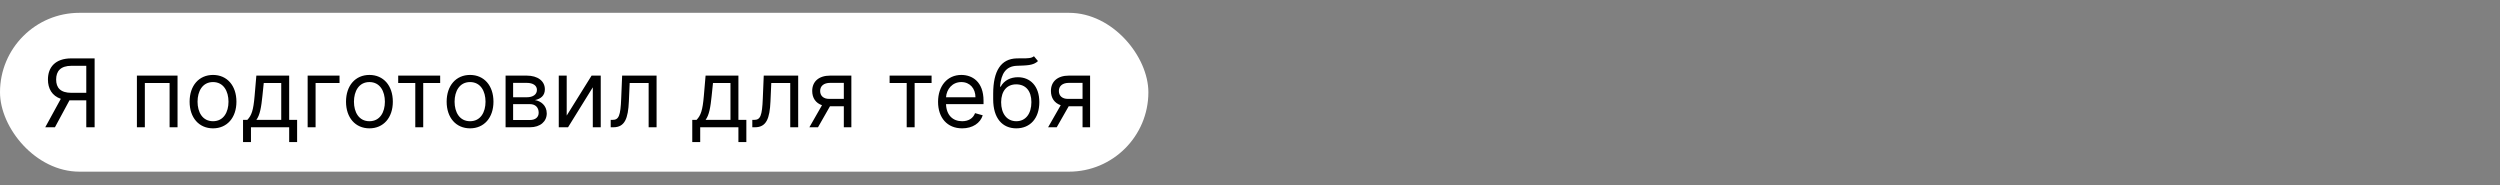 <?xml version="1.0" encoding="UTF-8"?> <svg xmlns="http://www.w3.org/2000/svg" width="2534" height="188" viewBox="0 0 2534 188" fill="none"><rect x="0" y="0" width="2534" height="188" fill="#808080" stroke="none"/> <rect y="13" width="1164" height="161" rx="80.5" fill="white"></rect> <path d="M95.909 129V59.182H72.318C55.955 59.182 48.591 68.25 48.591 80.591C48.591 89.864 52.75 97.125 61.648 100.159L45.864 129H55.682L70.409 101.693C70.989 101.727 71.568 101.727 72.182 101.727H87.454V129H95.909ZM87.454 94.091H72.454C61.273 94.091 56.909 88.977 56.909 80.591C56.909 72.204 61.273 66.682 72.591 66.682H87.454V94.091ZM138.77 129H146.815V84.136H171.906V129H179.952V76.636H138.77V129ZM215.918 130.091C230.099 130.091 239.645 119.318 239.645 103.091C239.645 86.727 230.099 75.954 215.918 75.954C201.736 75.954 192.19 86.727 192.19 103.091C192.19 119.318 201.736 130.091 215.918 130.091ZM215.918 122.864C205.145 122.864 200.236 113.591 200.236 103.091C200.236 92.591 205.145 83.182 215.918 83.182C226.69 83.182 231.599 92.591 231.599 103.091C231.599 113.591 226.69 122.864 215.918 122.864ZM246.335 144H254.381V129H293.108V144H301.153V121.5H293.108V76.636H259.835L258.062 97.364C256.801 112.023 254.926 117.068 250.699 121.5H246.335V144ZM259.835 121.5C263.517 116.659 264.847 108.307 265.972 97.364L267.335 84.136H285.062V121.5H259.835ZM344.151 76.636H311.832V129H319.878V84.136H344.151V76.636ZM374.449 130.091C388.631 130.091 398.176 119.318 398.176 103.091C398.176 86.727 388.631 75.954 374.449 75.954C360.267 75.954 350.722 86.727 350.722 103.091C350.722 119.318 360.267 130.091 374.449 130.091ZM374.449 122.864C363.676 122.864 358.767 113.591 358.767 103.091C358.767 92.591 363.676 83.182 374.449 83.182C385.222 83.182 390.131 92.591 390.131 103.091C390.131 113.591 385.222 122.864 374.449 122.864ZM403.614 84.136H420.932V129H428.977V84.136H446.159V76.636H403.614V84.136ZM476.449 130.091C490.631 130.091 500.176 119.318 500.176 103.091C500.176 86.727 490.631 75.954 476.449 75.954C462.267 75.954 452.722 86.727 452.722 103.091C452.722 119.318 462.267 130.091 476.449 130.091ZM476.449 122.864C465.676 122.864 460.767 113.591 460.767 103.091C460.767 92.591 465.676 83.182 476.449 83.182C487.222 83.182 492.131 92.591 492.131 103.091C492.131 113.591 487.222 122.864 476.449 122.864ZM512.457 129H537.139C547.776 129 554.185 123 554.185 114.955C554.185 106.739 547.946 102.307 542.185 101.455C548.082 100.227 552.276 96.921 552.276 90.546C552.276 82.193 545.116 76.636 533.866 76.636H512.457V129ZM520.094 121.636V105.545H537.139C542.662 105.545 546.003 108.852 546.003 114.273C546.003 118.841 542.662 121.636 537.139 121.636H520.094ZM520.094 98.591V84H533.866C540.31 84 544.23 86.693 544.23 91.091C544.23 95.761 540.31 98.591 533.866 98.591H520.094ZM574.409 117.136V76.636H566.364V129H575.773L600.864 88.5V129H608.909V76.636H599.636L574.409 117.136ZM619.009 129H621.736C633.327 129 636.668 120 637.418 102.818L638.236 84.136H657.463V129H665.509V76.636H630.599L629.645 99.818C628.963 117.409 627.19 121.5 620.918 121.5H619.009V129ZM701.679 144H709.724V129H748.452V144H756.497V121.5H748.452V76.636H715.179L713.406 97.364C712.145 112.023 710.27 117.068 706.043 121.5H701.679V144ZM715.179 121.5C718.861 116.659 720.19 108.307 721.315 97.364L722.679 84.136H740.406V121.5H715.179ZM762.54 129H765.267C776.858 129 780.199 120 780.949 102.818L781.767 84.136H800.994V129H809.04V76.636H774.131L773.176 99.818C772.494 117.409 770.722 121.5 764.449 121.5H762.54V129ZM855.301 129H862.938V76.636H841.392C830.108 76.636 823.256 82.534 823.256 92.182C823.256 99.375 826.869 104.489 833.176 106.636L820.392 129H829.119L841.256 107.727H855.301V129ZM855.301 100.227H840.438C834.744 100.227 831.301 97.193 831.301 92.182C831.301 87.102 835.119 84 841.392 84H855.301V100.227ZM901.707 84.136H919.026V129H927.071V84.136H944.253V76.636H901.707V84.136ZM975.224 130.091C985.861 130.091 993.634 124.773 996.088 116.864L988.315 114.682C986.27 120.136 981.531 122.864 975.224 122.864C965.781 122.864 959.27 116.761 958.895 105.545H996.906V102.136C996.906 82.636 985.315 75.954 974.406 75.954C960.224 75.954 950.815 87.136 950.815 103.227C950.815 119.318 960.088 130.091 975.224 130.091ZM958.895 98.591C959.44 90.443 965.202 83.182 974.406 83.182C983.134 83.182 988.724 89.727 988.724 98.591H958.895ZM1048.01 57C1045.45 59.148 1041.63 59.148 1036.28 59.114C1034.54 59.114 1032.63 59.114 1030.55 59.182C1014.6 59.591 1006.69 71.727 1006.69 95.046V100.636C1006.69 120 1016.1 130.091 1030.14 130.091C1044.16 130.091 1053.46 119.932 1053.46 103.5C1053.46 87 1044.02 78.273 1031.78 78.273C1024.59 78.273 1017.87 81.273 1014.33 87.818H1013.64C1014.74 74.318 1019.78 67.091 1030.69 66.682C1040.37 66.273 1047.33 66.546 1052.1 61.909L1048.01 57ZM1030.14 122.864C1020.6 122.864 1014.74 115.227 1014.74 103.5C1014.91 92.046 1020.67 85.5 1030.01 85.5C1039.59 85.5 1045.42 92.046 1045.42 103.5C1045.42 115.295 1039.62 122.864 1030.14 122.864ZM1097.27 129H1104.91V76.636H1083.36C1072.08 76.636 1065.22 82.534 1065.22 92.182C1065.22 99.375 1068.84 104.489 1075.14 106.636L1062.36 129H1071.09L1083.22 107.727H1097.27V129ZM1097.27 100.227H1082.41C1076.71 100.227 1073.27 97.193 1073.27 92.182C1073.27 87.102 1077.09 84 1083.36 84H1097.27V100.227Z" fill="black"></path> </svg> 